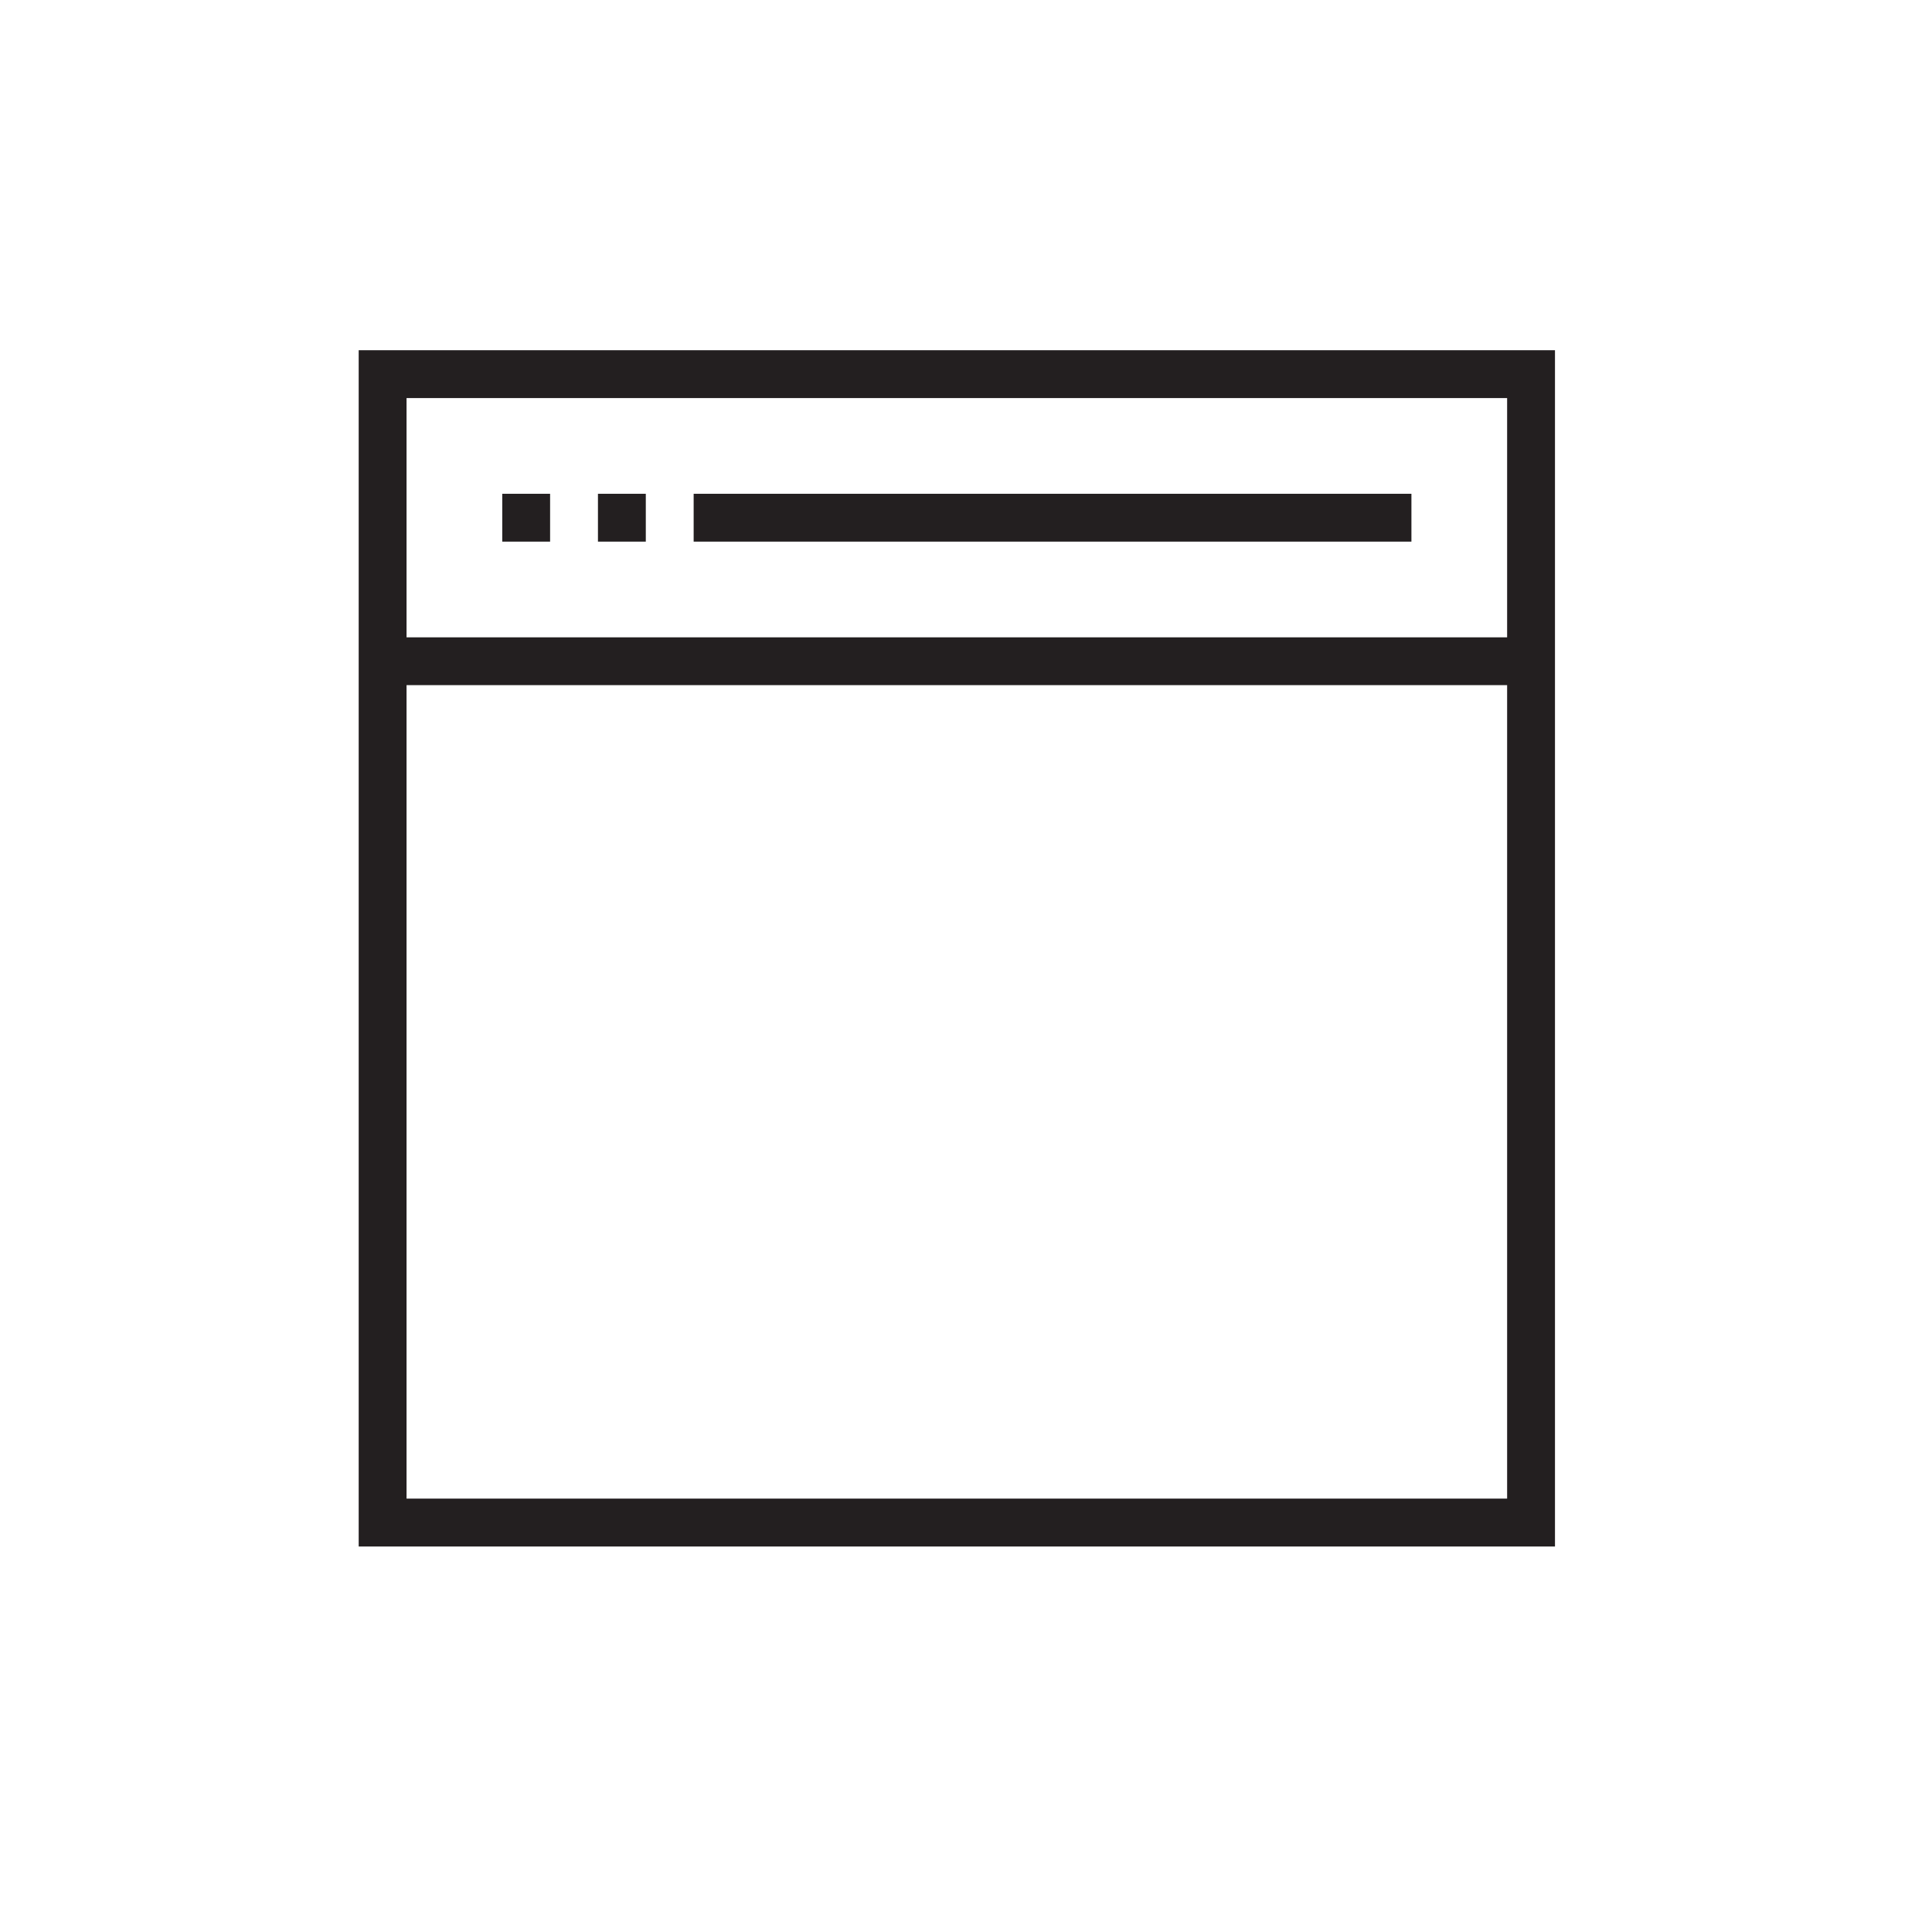 <?xml version="1.0" encoding="iso-8859-1"?>
<!-- Generator: Adobe Illustrator 16.0.0, SVG Export Plug-In . SVG Version: 6.00 Build 0)  -->
<!DOCTYPE svg PUBLIC "-//W3C//DTD SVG 1.1//EN" "http://www.w3.org/Graphics/SVG/1.1/DTD/svg11.dtd">
<svg version="1.1" id="art_blk" xmlns="http://www.w3.org/2000/svg" xmlns:xlink="http://www.w3.org/1999/xlink" x="0px" y="0px"
	 width="40.375px" height="40.375px" viewBox="0 0 40.375 40.375" enable-background="new 0 0 40.375 40.375" xml:space="preserve">
<g>
	<path fill="#231F20" d="M7.496,7.319v25h25v-25H7.496z M31.496,31.318h-23v-17h23V31.318z M31.496,13.319h-23v-5h23V13.319z"/>
	<rect x="14.496" y="10.319" fill="#231F20" width="15" height="1"/>
	<rect x="10.496" y="10.319" fill="#231F20" width="1" height="1"/>
	<rect x="12.496" y="10.319" fill="#231F20" width="1" height="1"/>
</g>
</svg>

